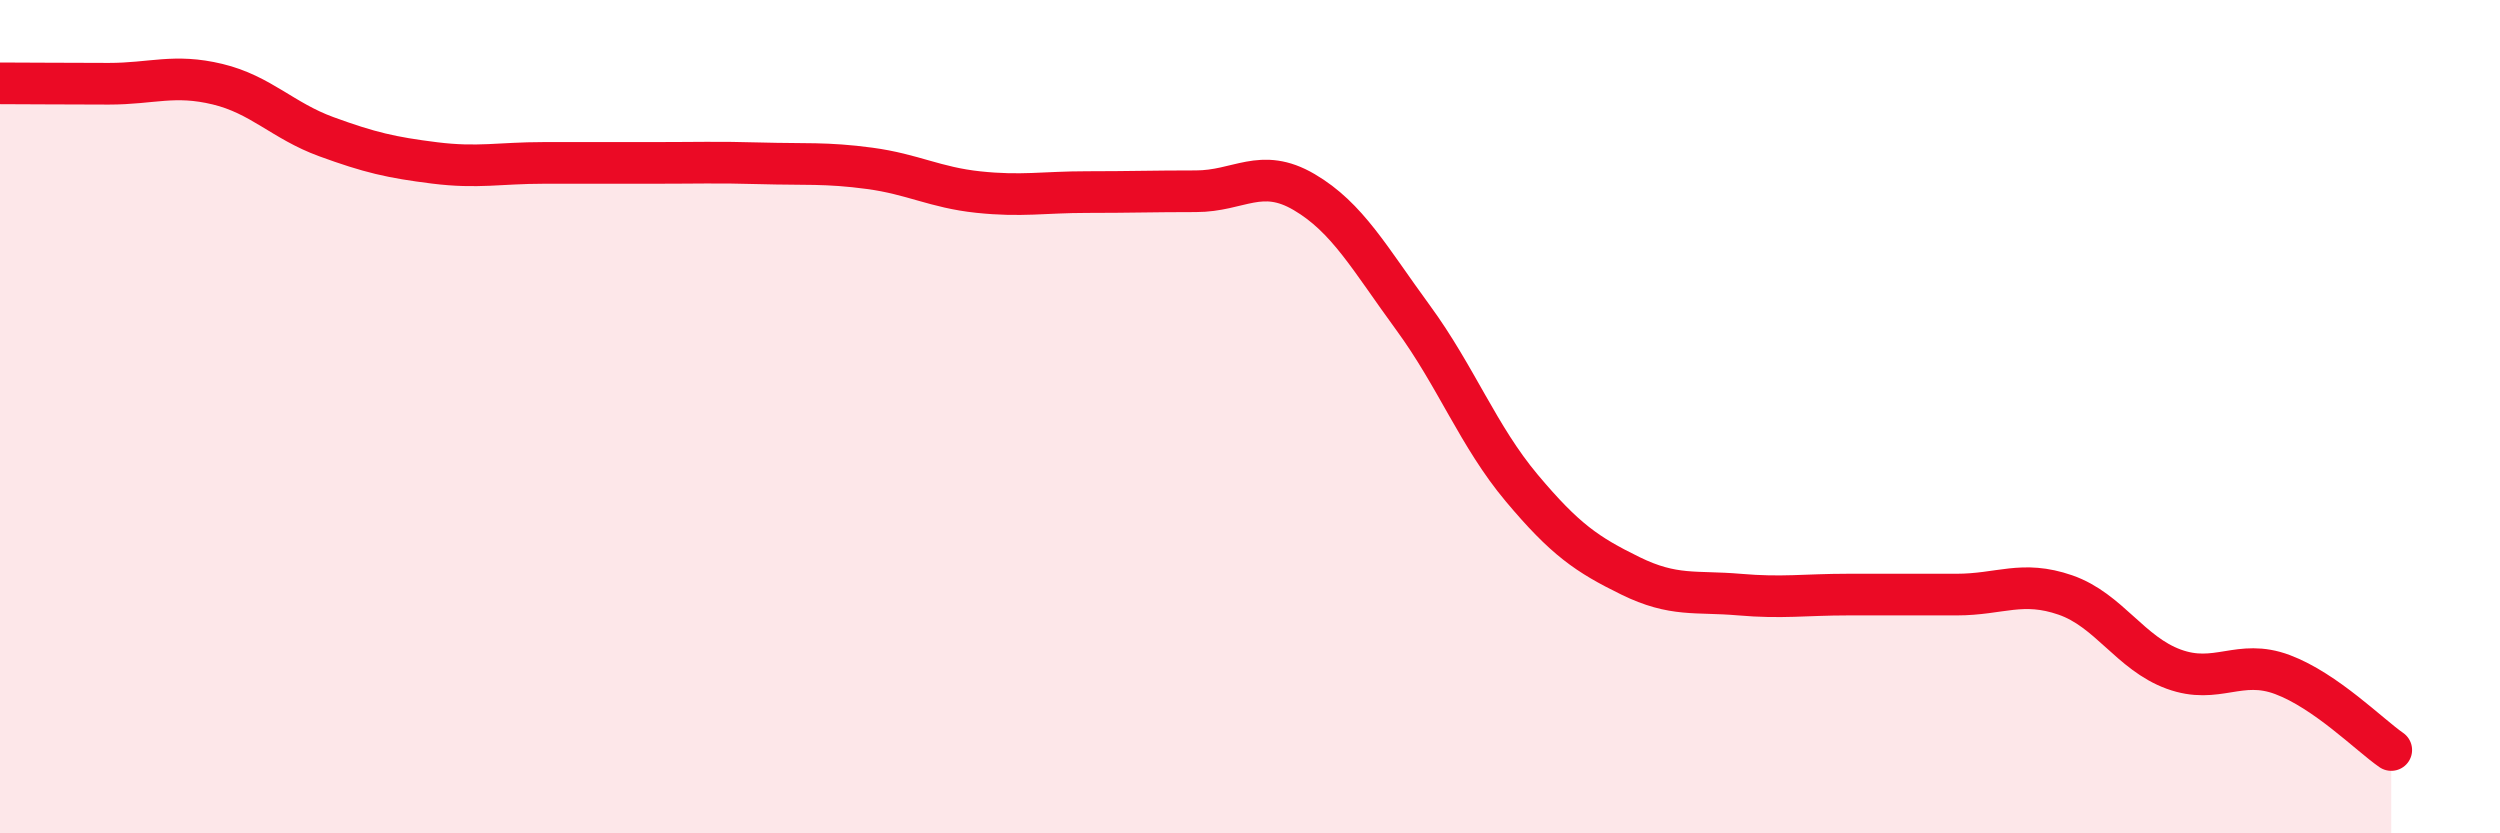
    <svg width="60" height="20" viewBox="0 0 60 20" xmlns="http://www.w3.org/2000/svg">
      <path
        d="M 0,2 C 0.52,2 1.57,2.01 2.61,2.01 C 3.65,2.01 4.18,1.77 5.22,2.02 C 6.26,2.27 6.79,2.9 7.83,3.28 C 8.87,3.66 9.39,3.78 10.43,3.91 C 11.47,4.04 12,3.91 13.04,3.91 C 14.08,3.91 14.61,3.91 15.65,3.91 C 16.69,3.91 17.22,3.89 18.26,3.92 C 19.3,3.95 19.83,3.9 20.87,4.04 C 21.91,4.18 22.44,4.5 23.48,4.61 C 24.52,4.72 25.05,4.61 26.09,4.61 C 27.13,4.61 27.66,4.59 28.7,4.59 C 29.74,4.59 30.26,4 31.3,4.61 C 32.34,5.22 32.87,6.2 33.91,7.62 C 34.95,9.04 35.48,10.47 36.52,11.71 C 37.56,12.95 38.09,13.31 39.13,13.82 C 40.17,14.33 40.7,14.18 41.74,14.27 C 42.78,14.36 43.31,14.27 44.35,14.27 C 45.39,14.27 45.92,14.27 46.96,14.27 C 48,14.27 48.53,13.92 49.57,14.28 C 50.61,14.64 51.13,15.68 52.17,16.06 C 53.21,16.44 53.74,15.8 54.78,16.19 C 55.82,16.58 56.87,17.64 57.39,18L57.39 20L0 20Z"
        fill="#EB0A25"
        opacity="0.1"
        stroke-linecap="round"
        stroke-linejoin="round"
      />
      <path
        d="M 0,2 C 0.52,2 1.57,2.01 2.61,2.01 C 3.65,2.01 4.18,1.77 5.22,2.02 C 6.26,2.27 6.79,2.9 7.83,3.28 C 8.87,3.66 9.39,3.78 10.43,3.91 C 11.47,4.04 12,3.91 13.04,3.91 C 14.08,3.91 14.61,3.91 15.65,3.91 C 16.69,3.91 17.22,3.89 18.26,3.92 C 19.3,3.95 19.83,3.9 20.87,4.04 C 21.91,4.18 22.44,4.5 23.48,4.61 C 24.52,4.72 25.05,4.61 26.09,4.61 C 27.13,4.61 27.66,4.59 28.7,4.59 C 29.74,4.59 30.26,4 31.3,4.61 C 32.34,5.22 32.87,6.2 33.91,7.62 C 34.95,9.04 35.48,10.47 36.52,11.71 C 37.56,12.95 38.09,13.31 39.13,13.82 C 40.17,14.33 40.7,14.18 41.74,14.27 C 42.78,14.36 43.31,14.27 44.35,14.27 C 45.39,14.27 45.92,14.27 46.96,14.27 C 48,14.27 48.53,13.92 49.57,14.28 C 50.61,14.64 51.13,15.68 52.17,16.06 C 53.21,16.44 53.74,15.8 54.78,16.19 C 55.82,16.58 56.87,17.64 57.39,18"
        stroke="#EB0A25"
        stroke-width="1"
        fill="none"
        stroke-linecap="round"
        stroke-linejoin="round"
      />
    </svg>
  